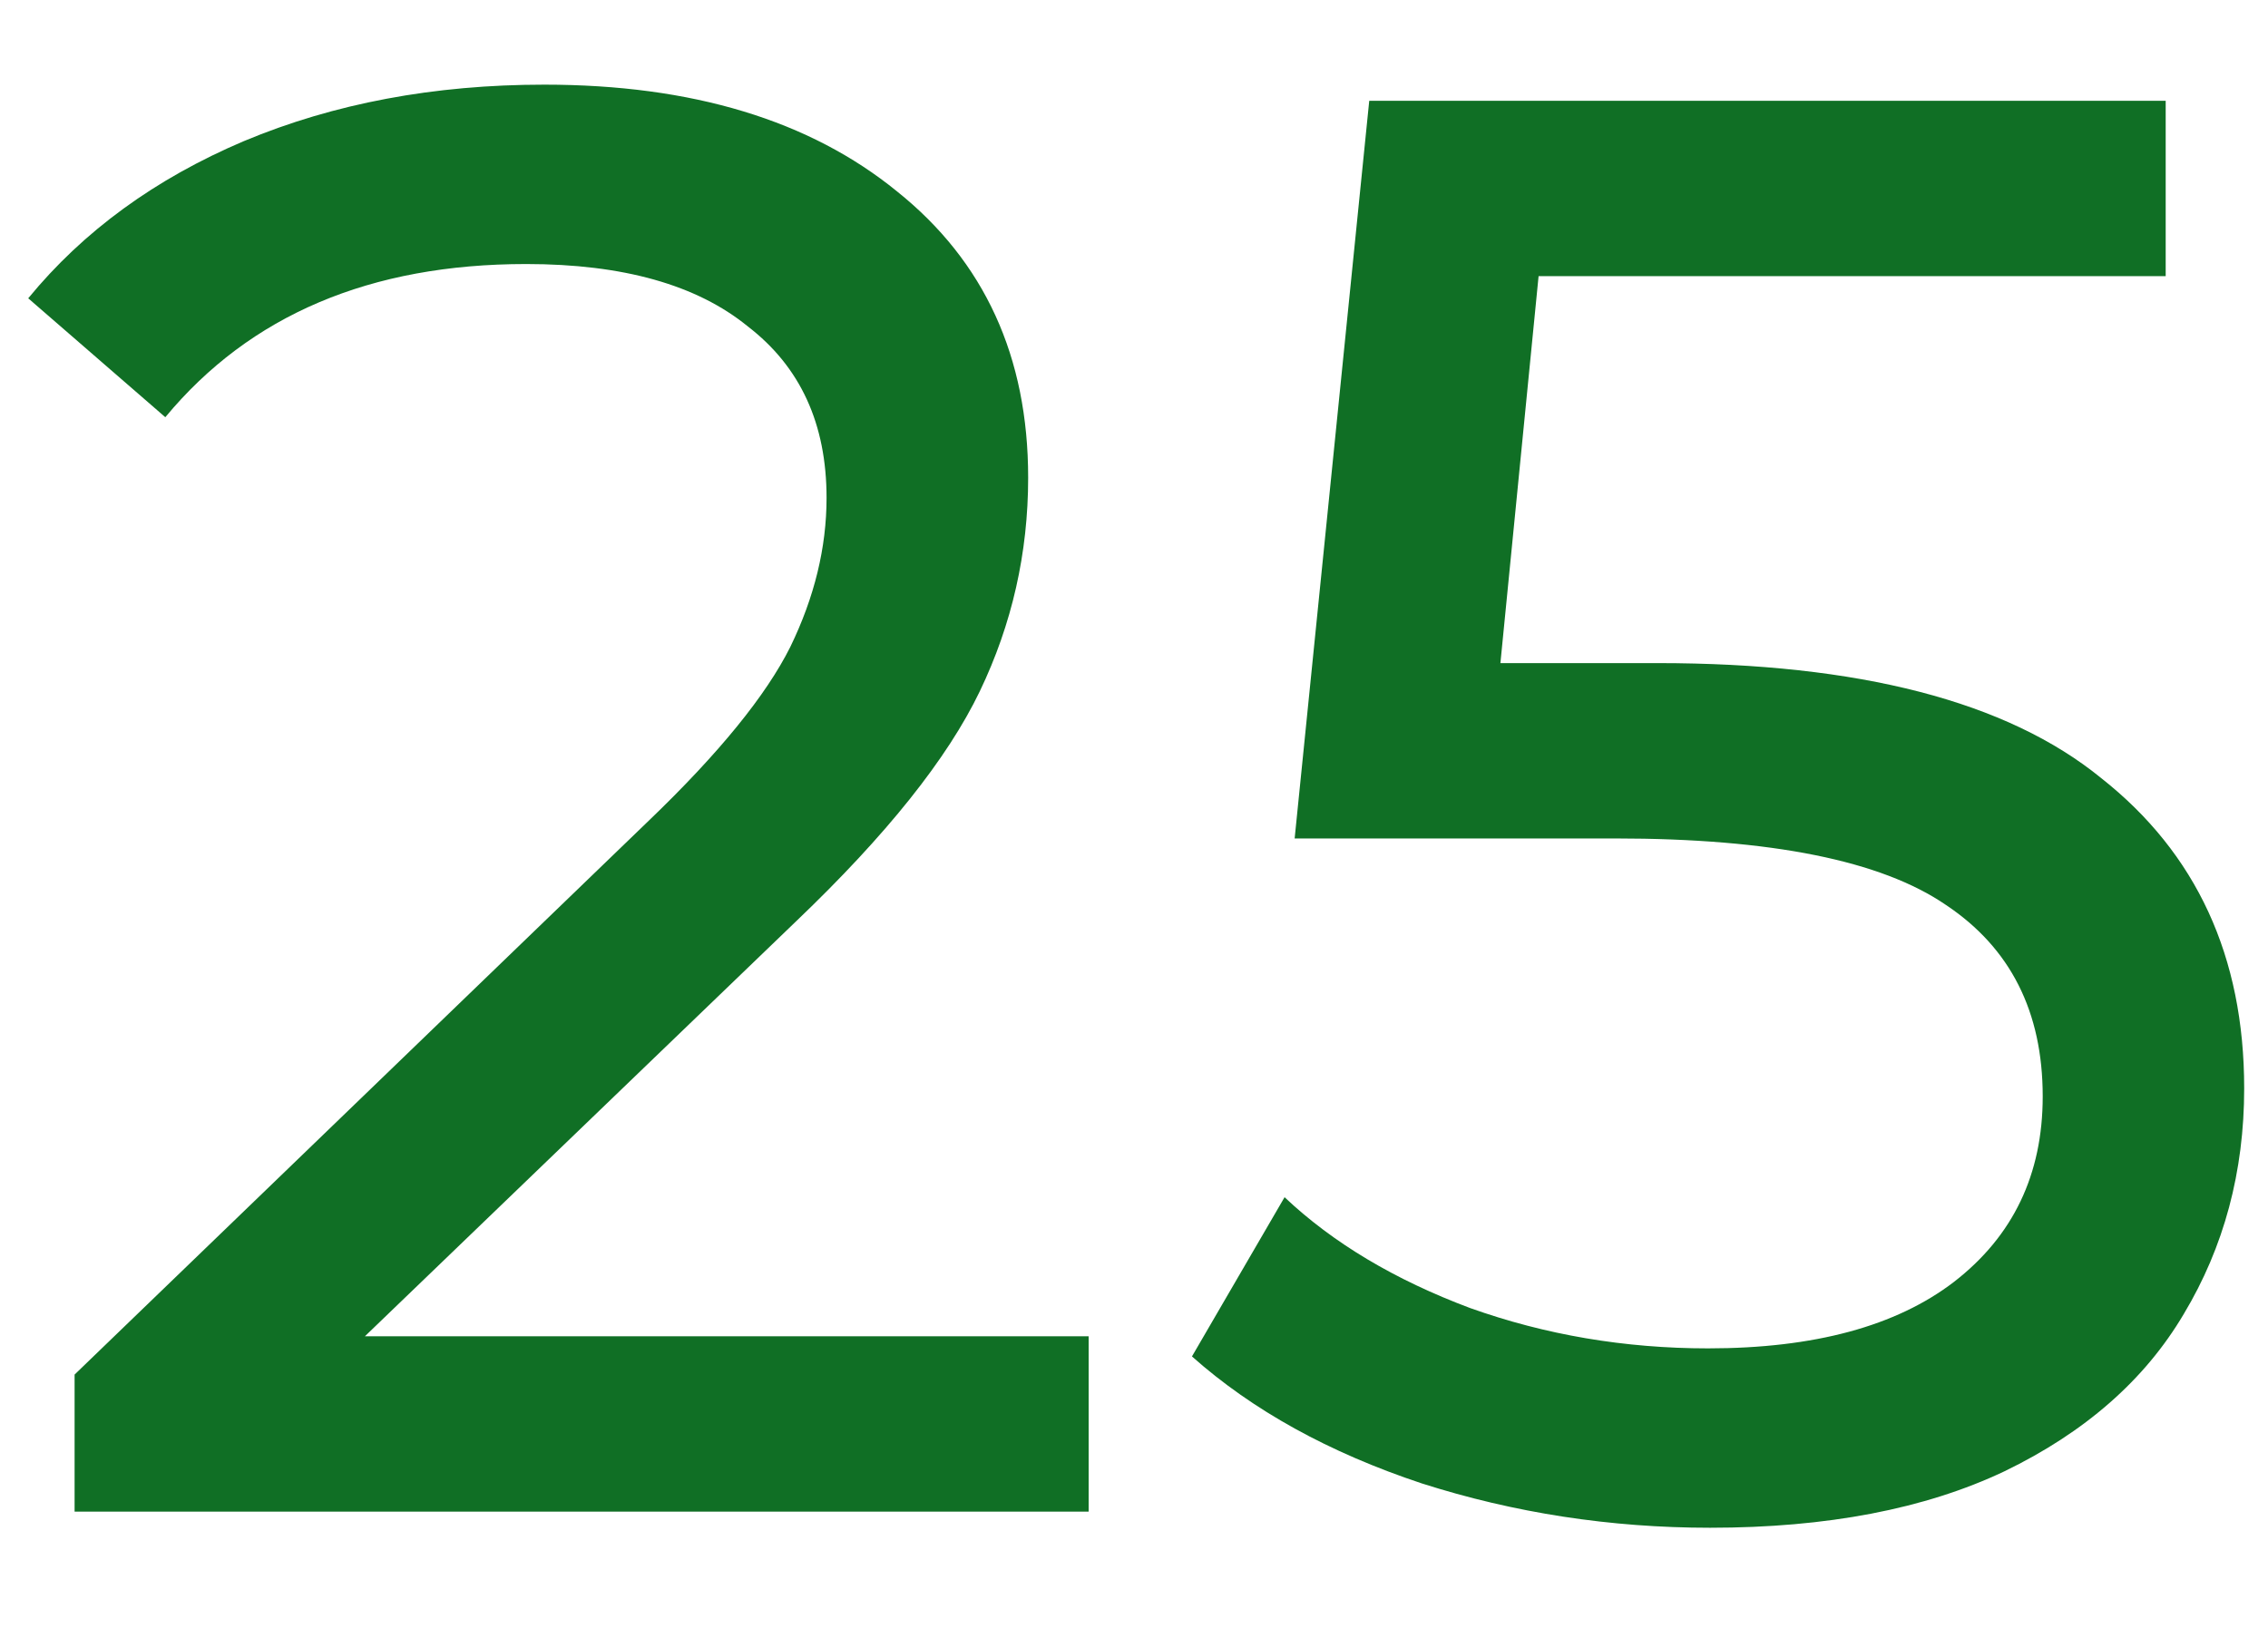 <svg width="18" height="13" viewBox="0 0 18 13" fill="none" xmlns="http://www.w3.org/2000/svg">
<path d="M8.64 10.608V12H0.592V10.912L5.152 6.512C5.707 5.979 6.08 5.52 6.272 5.136C6.464 4.741 6.56 4.347 6.56 3.952C6.56 3.365 6.352 2.912 5.936 2.592C5.531 2.261 4.944 2.096 4.176 2.096C2.939 2.096 1.984 2.501 1.312 3.312L0.224 2.368C0.661 1.835 1.232 1.419 1.936 1.12C2.651 0.821 3.445 0.672 4.32 0.672C5.493 0.672 6.427 0.955 7.12 1.52C7.813 2.075 8.16 2.832 8.16 3.792C8.16 4.389 8.032 4.955 7.776 5.488C7.52 6.021 7.035 6.629 6.32 7.312L2.896 10.608H8.64ZM13.155 5.264C14.755 5.264 15.929 5.568 16.675 6.176C17.433 6.773 17.811 7.595 17.811 8.64C17.811 9.301 17.651 9.899 17.331 10.432C17.022 10.955 16.547 11.371 15.908 11.68C15.278 11.979 14.499 12.128 13.572 12.128C12.782 12.128 12.02 12.011 11.284 11.776C10.547 11.531 9.94 11.195 9.46 10.768L10.195 9.504C10.579 9.867 11.07 10.16 11.668 10.384C12.265 10.597 12.894 10.704 13.556 10.704C14.398 10.704 15.049 10.528 15.508 10.176C15.977 9.813 16.212 9.323 16.212 8.704C16.212 8.032 15.956 7.525 15.444 7.184C14.931 6.832 14.057 6.656 12.819 6.656H10.275L10.867 0.8H17.188V2.192H12.211L11.908 5.264H13.155Z" fill="#106F25"/>
</svg>
